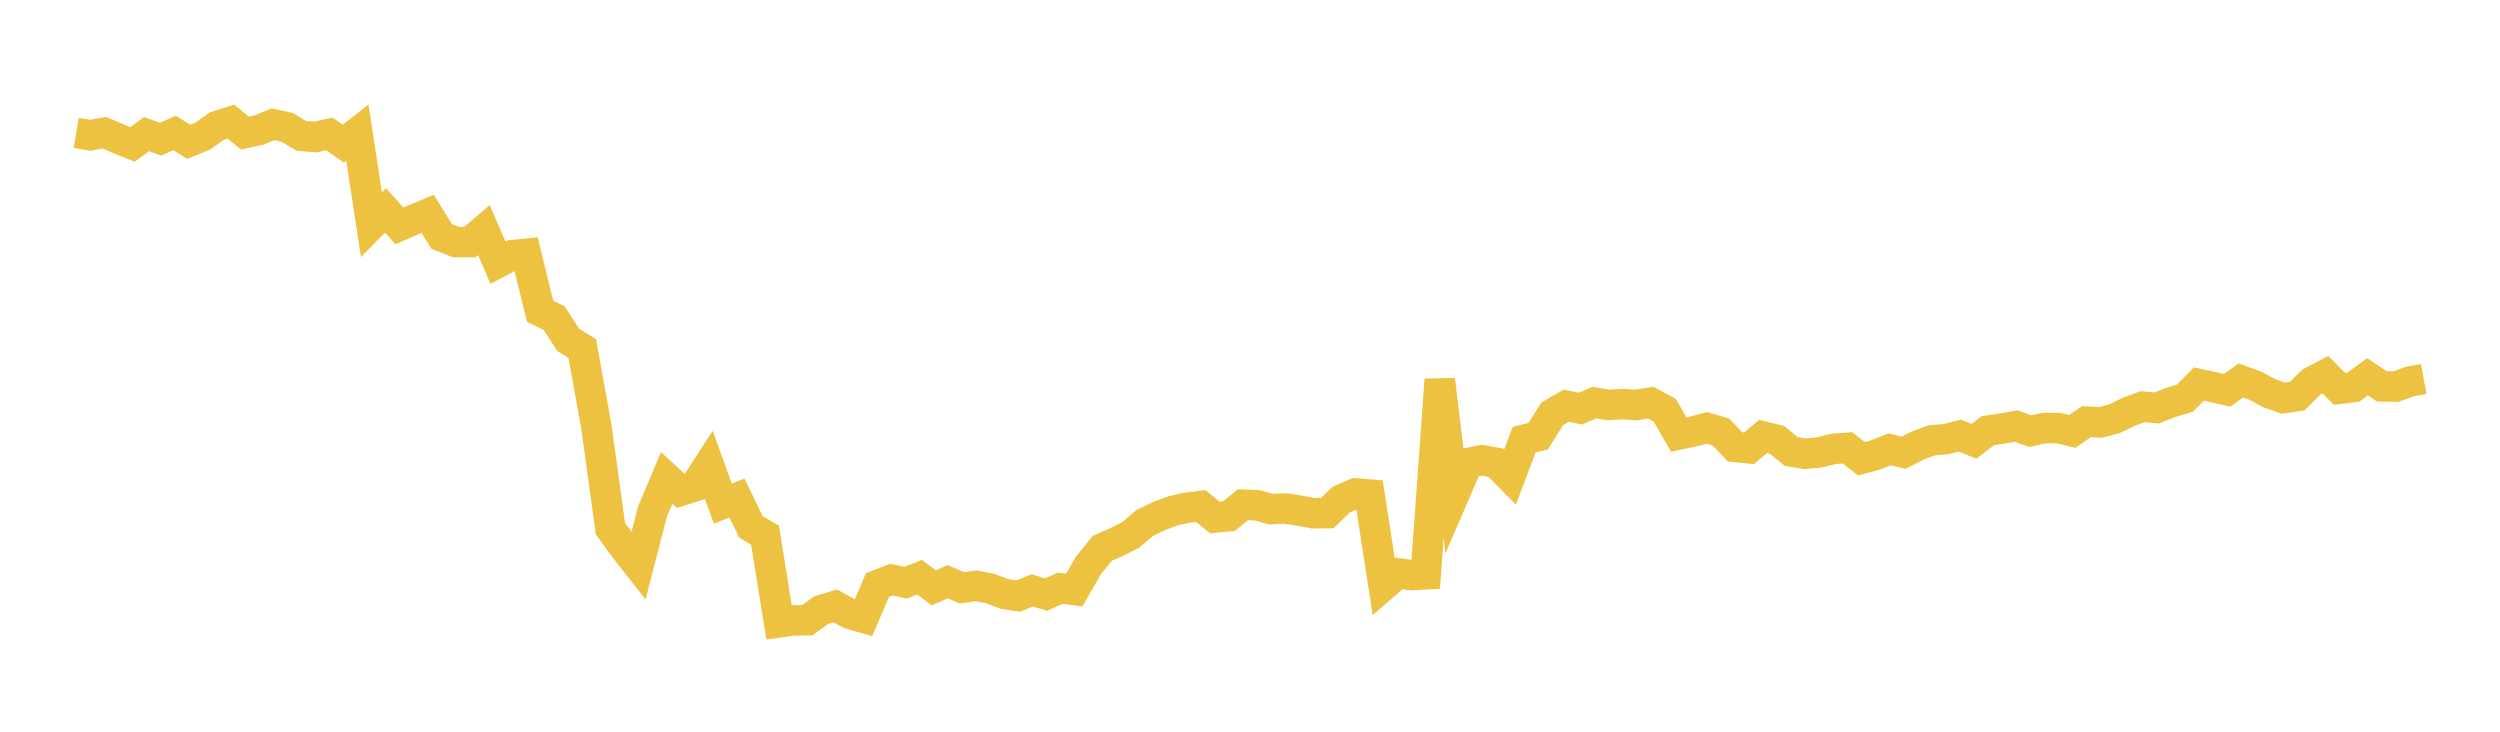 <svg width="164" height="48" xmlns="http://www.w3.org/2000/svg" xmlns:xlink="http://www.w3.org/1999/xlink"><path fill="none" stroke="rgb(237,194,64)" stroke-width="2" d="M5,8.716L5.922,8.873L6.844,8.704L7.766,9.102L8.689,9.474L9.611,8.801L10.533,9.13L11.455,8.719L12.377,9.303L13.299,8.931L14.222,8.274L15.144,7.978L16.066,8.732L16.988,8.528L17.91,8.151L18.832,8.354L19.754,8.909L20.677,8.991L21.599,8.783L22.521,9.423L23.443,8.701L24.365,14.738L25.287,13.802L26.21,14.82L27.132,14.413L28.054,14.026L28.976,15.513L29.898,15.878L30.82,15.883L31.743,15.093L32.665,17.231L33.587,16.742L34.509,16.648L35.431,20.423L36.353,20.871L37.275,22.297L38.198,22.87L39.12,27.985L40.042,34.668L40.964,35.941L41.886,37.115L42.808,33.546L43.731,31.354L44.653,32.197L45.575,31.906L46.497,30.49L47.419,33.038L48.341,32.667L49.263,34.564L50.186,35.112L51.108,40.828L52.03,40.699L52.952,40.689L53.874,40.023L54.796,39.747L55.719,40.26L56.641,40.528L57.563,38.375L58.485,38.023L59.407,38.229L60.329,37.866L61.251,38.564L62.174,38.159L63.096,38.562L64.018,38.428L64.94,38.605L65.862,38.953L66.784,39.102L67.707,38.729L68.629,39.004L69.551,38.589L70.473,38.702L71.395,37.098L72.317,35.966L73.24,35.56L74.162,35.096L75.084,34.314L76.006,33.864L76.928,33.518L77.85,33.306L78.772,33.195L79.695,33.951L80.617,33.859L81.539,33.107L82.461,33.146L83.383,33.396L84.305,33.353L85.228,33.497L86.15,33.67L87.072,33.66L87.994,32.769L88.916,32.37L89.838,32.444L90.76,38.414L91.683,37.616L92.605,37.724L93.527,37.674L94.449,24.907L95.371,32.512L96.293,30.383L97.216,30.189L98.138,30.356L99.06,31.292L99.982,28.844L100.904,28.615L101.826,27.147L102.749,26.613L103.671,26.807L104.593,26.411L105.515,26.569L106.437,26.509L107.359,26.569L108.281,26.409L109.204,26.906L110.126,28.507L111.048,28.313L111.97,28.066L112.892,28.338L113.814,29.314L114.737,29.409L115.659,28.632L116.581,28.86L117.503,29.62L118.425,29.768L119.347,29.678L120.269,29.449L121.192,29.376L122.114,30.098L123.036,29.846L123.958,29.476L124.88,29.699L125.802,29.225L126.725,28.887L127.647,28.809L128.569,28.575L129.491,28.95L130.413,28.244L131.335,28.116L132.257,27.95L133.18,28.283L134.102,28.082L135.024,28.081L135.946,28.302L136.868,27.655L137.79,27.711L138.713,27.468L139.635,27.016L140.557,26.678L141.479,26.764L142.401,26.396L143.323,26.126L144.246,25.193L145.168,25.394L146.09,25.603L147.012,24.956L147.934,25.292L148.856,25.789L149.778,26.118L150.701,25.985L151.623,25.063L152.545,24.576L153.467,25.507L154.389,25.395L155.311,24.714L156.234,25.34L157.156,25.363L158.078,25.031L159,24.862"></path></svg>